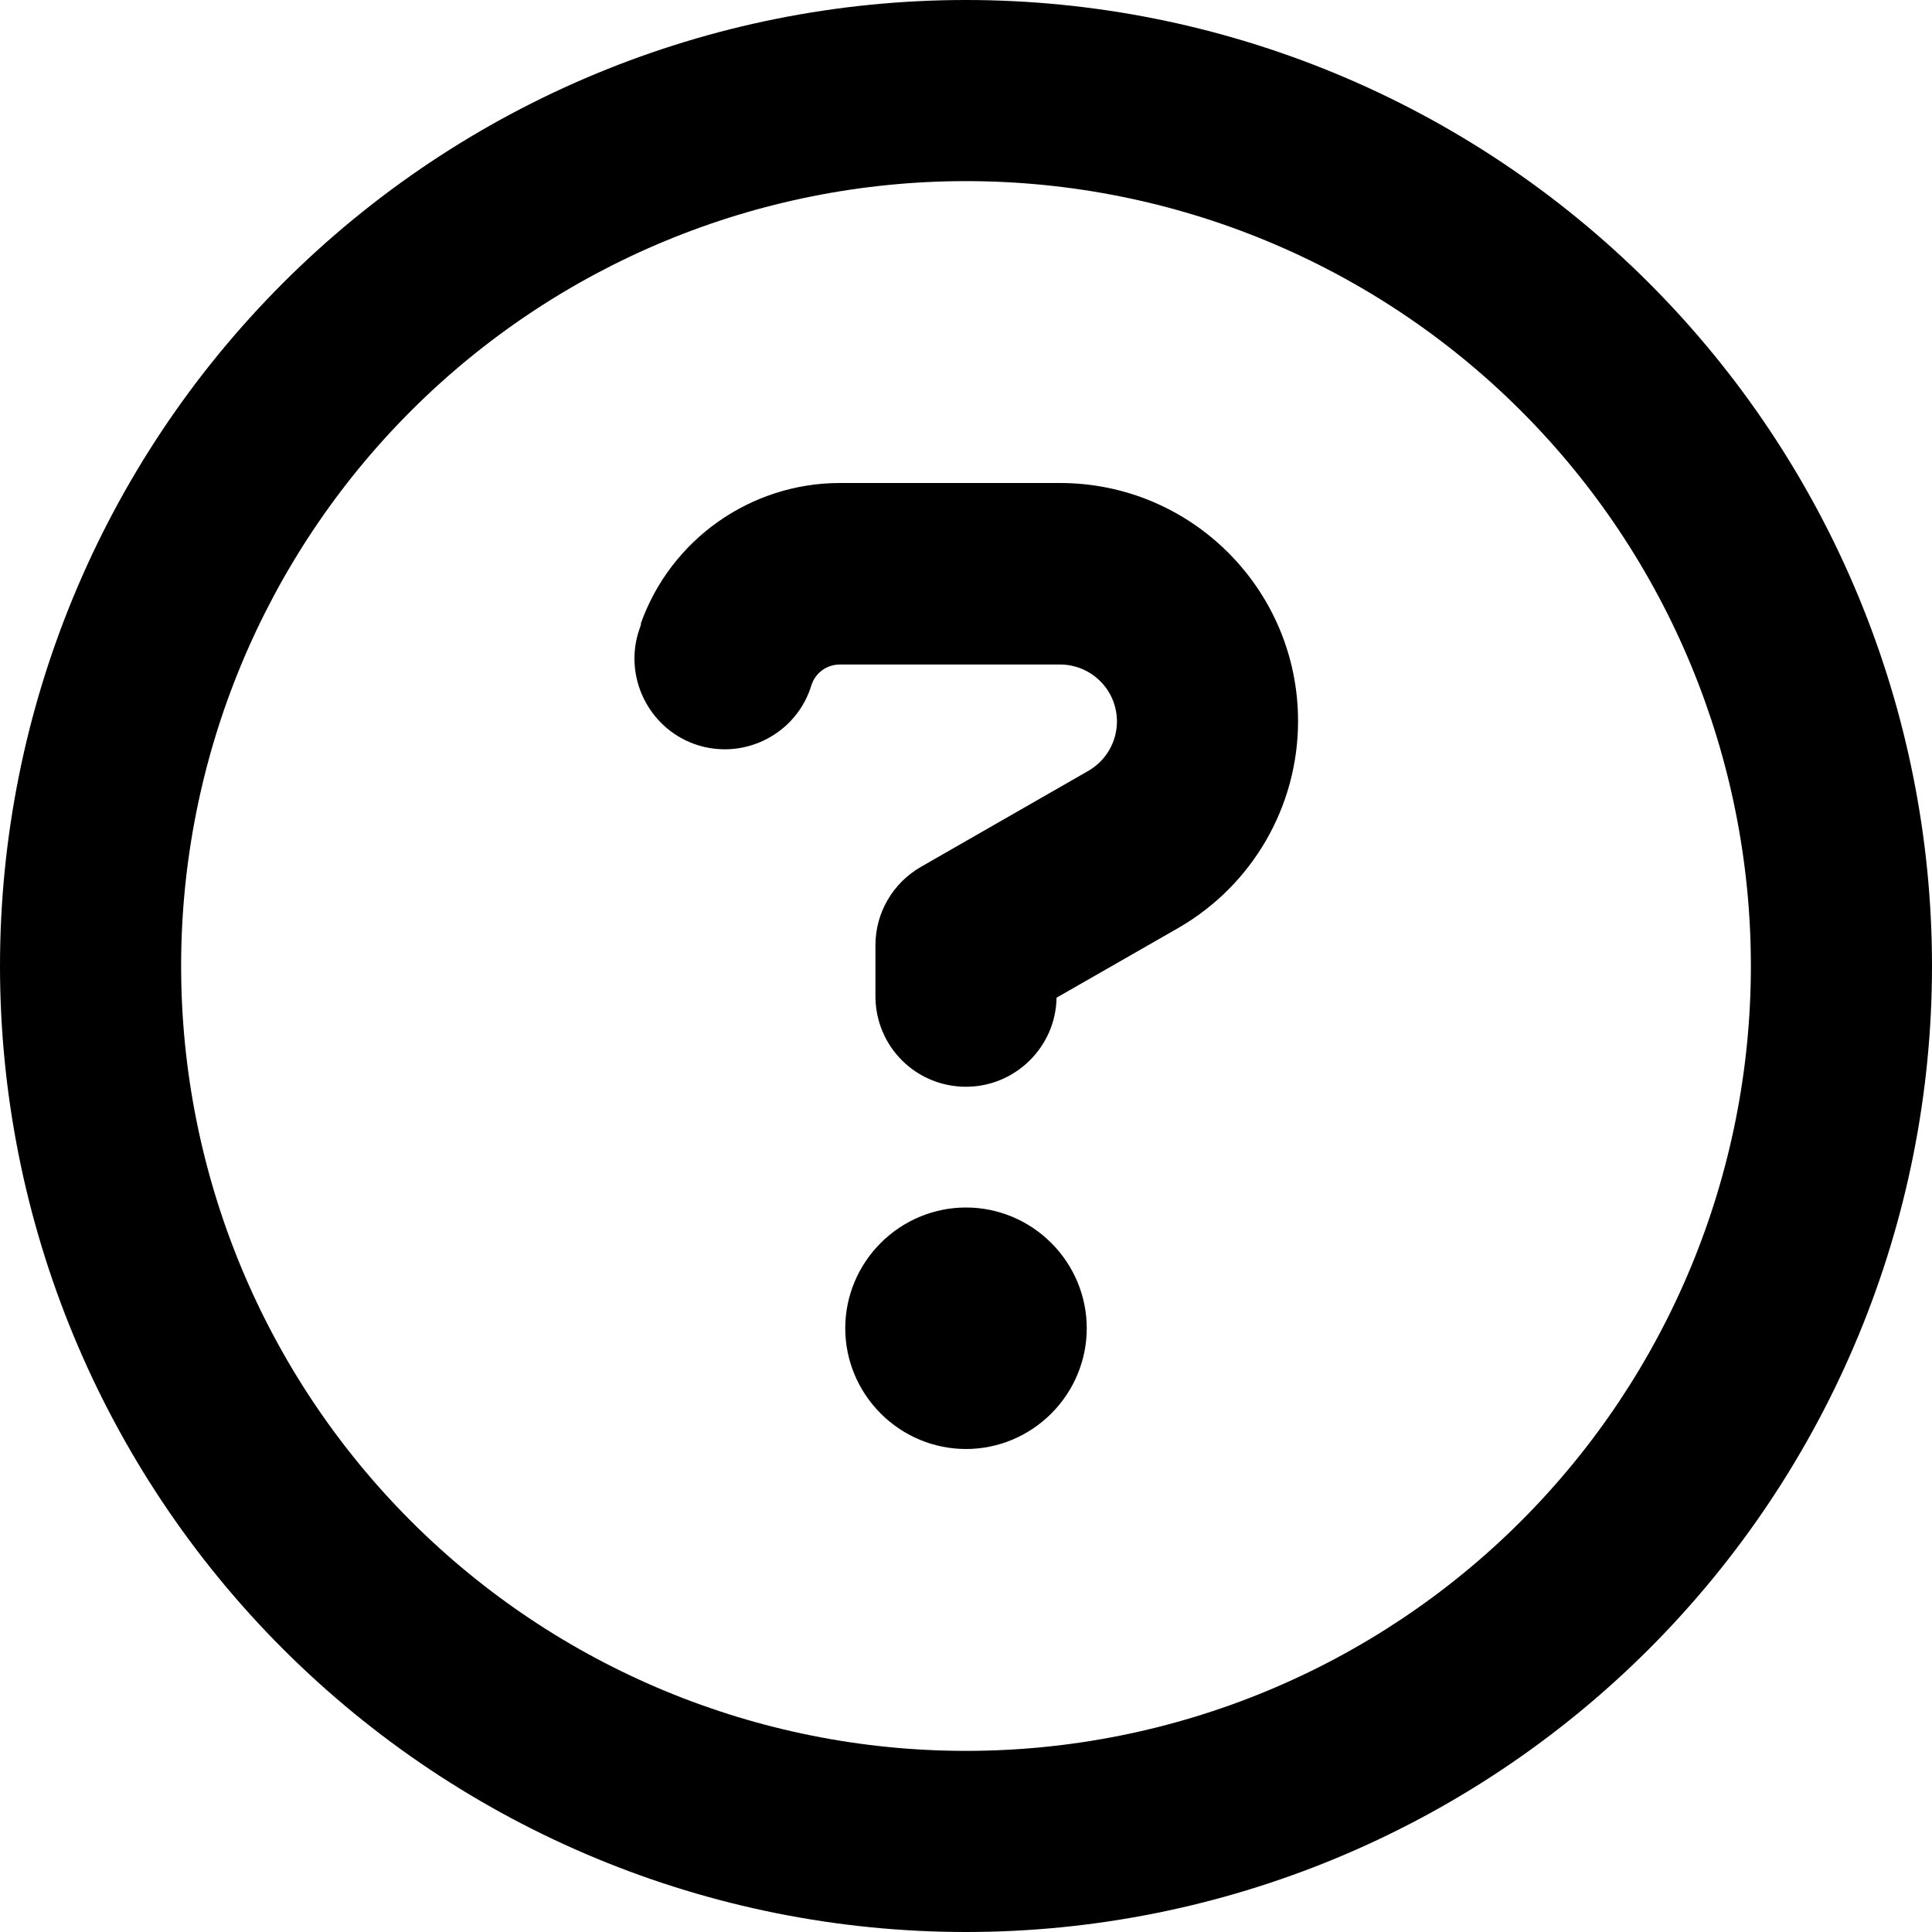 <svg version="1.2" xmlns="http://www.w3.org/2000/svg" viewBox="0 0 512 512" width="18" height="18"><title>circle-question-regular-svg</title><style>.s0 { fill: #000000 }</style><path id="Layer" fill-rule="evenodd" class="s0" d="m0 256c0-67.9 27-133 75-181 48-48 113.1-75 181-75 67.9 0 133 27 181 75 48 48 75 113.1 75 181 0 67.9-27 133-75 181-48 48-113.1 75-181 75-67.9 0-133-27-181-75-48-48-75-113.1-75-181zm464 0c0-55.2-21.9-108.1-60.9-147.1-39-39-91.9-60.9-147.1-60.9-55.2 0-108.1 21.9-147.1 60.9-39 39-60.9 91.9-60.9 147.1 0 55.2 21.9 108.1 60.9 147.1 39 39 91.9 60.9 147.1 60.9 55.2 0 108.1-21.9 147.1-60.9 39-39 60.9-91.9 60.9-147.1zm-294.2-90.7c7.9-22.3 29.1-37.3 52.8-37.3h58.3c34.9 0 63.1 28.3 63.1 63.1 0 22.6-12.1 43.5-31.7 54.8l-32.3 18.5c-0.2 13-10.9 23.6-24 23.6-13.3 0-24-10.7-24-24v-13.5c0-8.6 4.6-16.5 12.1-20.8l44.3-25.4c4.7-2.7 7.6-7.7 7.6-13.1 0-8.4-6.8-15.1-15.1-15.1h-58.3c-3.4 0-6.4 2.1-7.5 5.3l-0.4 1.2c-4.4 12.5-18.2 19-30.6 14.6-12.4-4.4-19-18.2-14.6-30.6l0.4-1.2zm54.2 186.7c0-8.5 3.4-16.6 9.4-22.6 6-6 14.1-9.4 22.6-9.4 8.5 0 16.6 3.4 22.6 9.4 6 6 9.4 14.1 9.4 22.6 0 8.5-3.4 16.6-9.4 22.6-6 6-14.1 9.4-22.6 9.4-8.5 0-16.6-3.4-22.6-9.4-6-6-9.4-14.1-9.4-22.6z"/></svg>